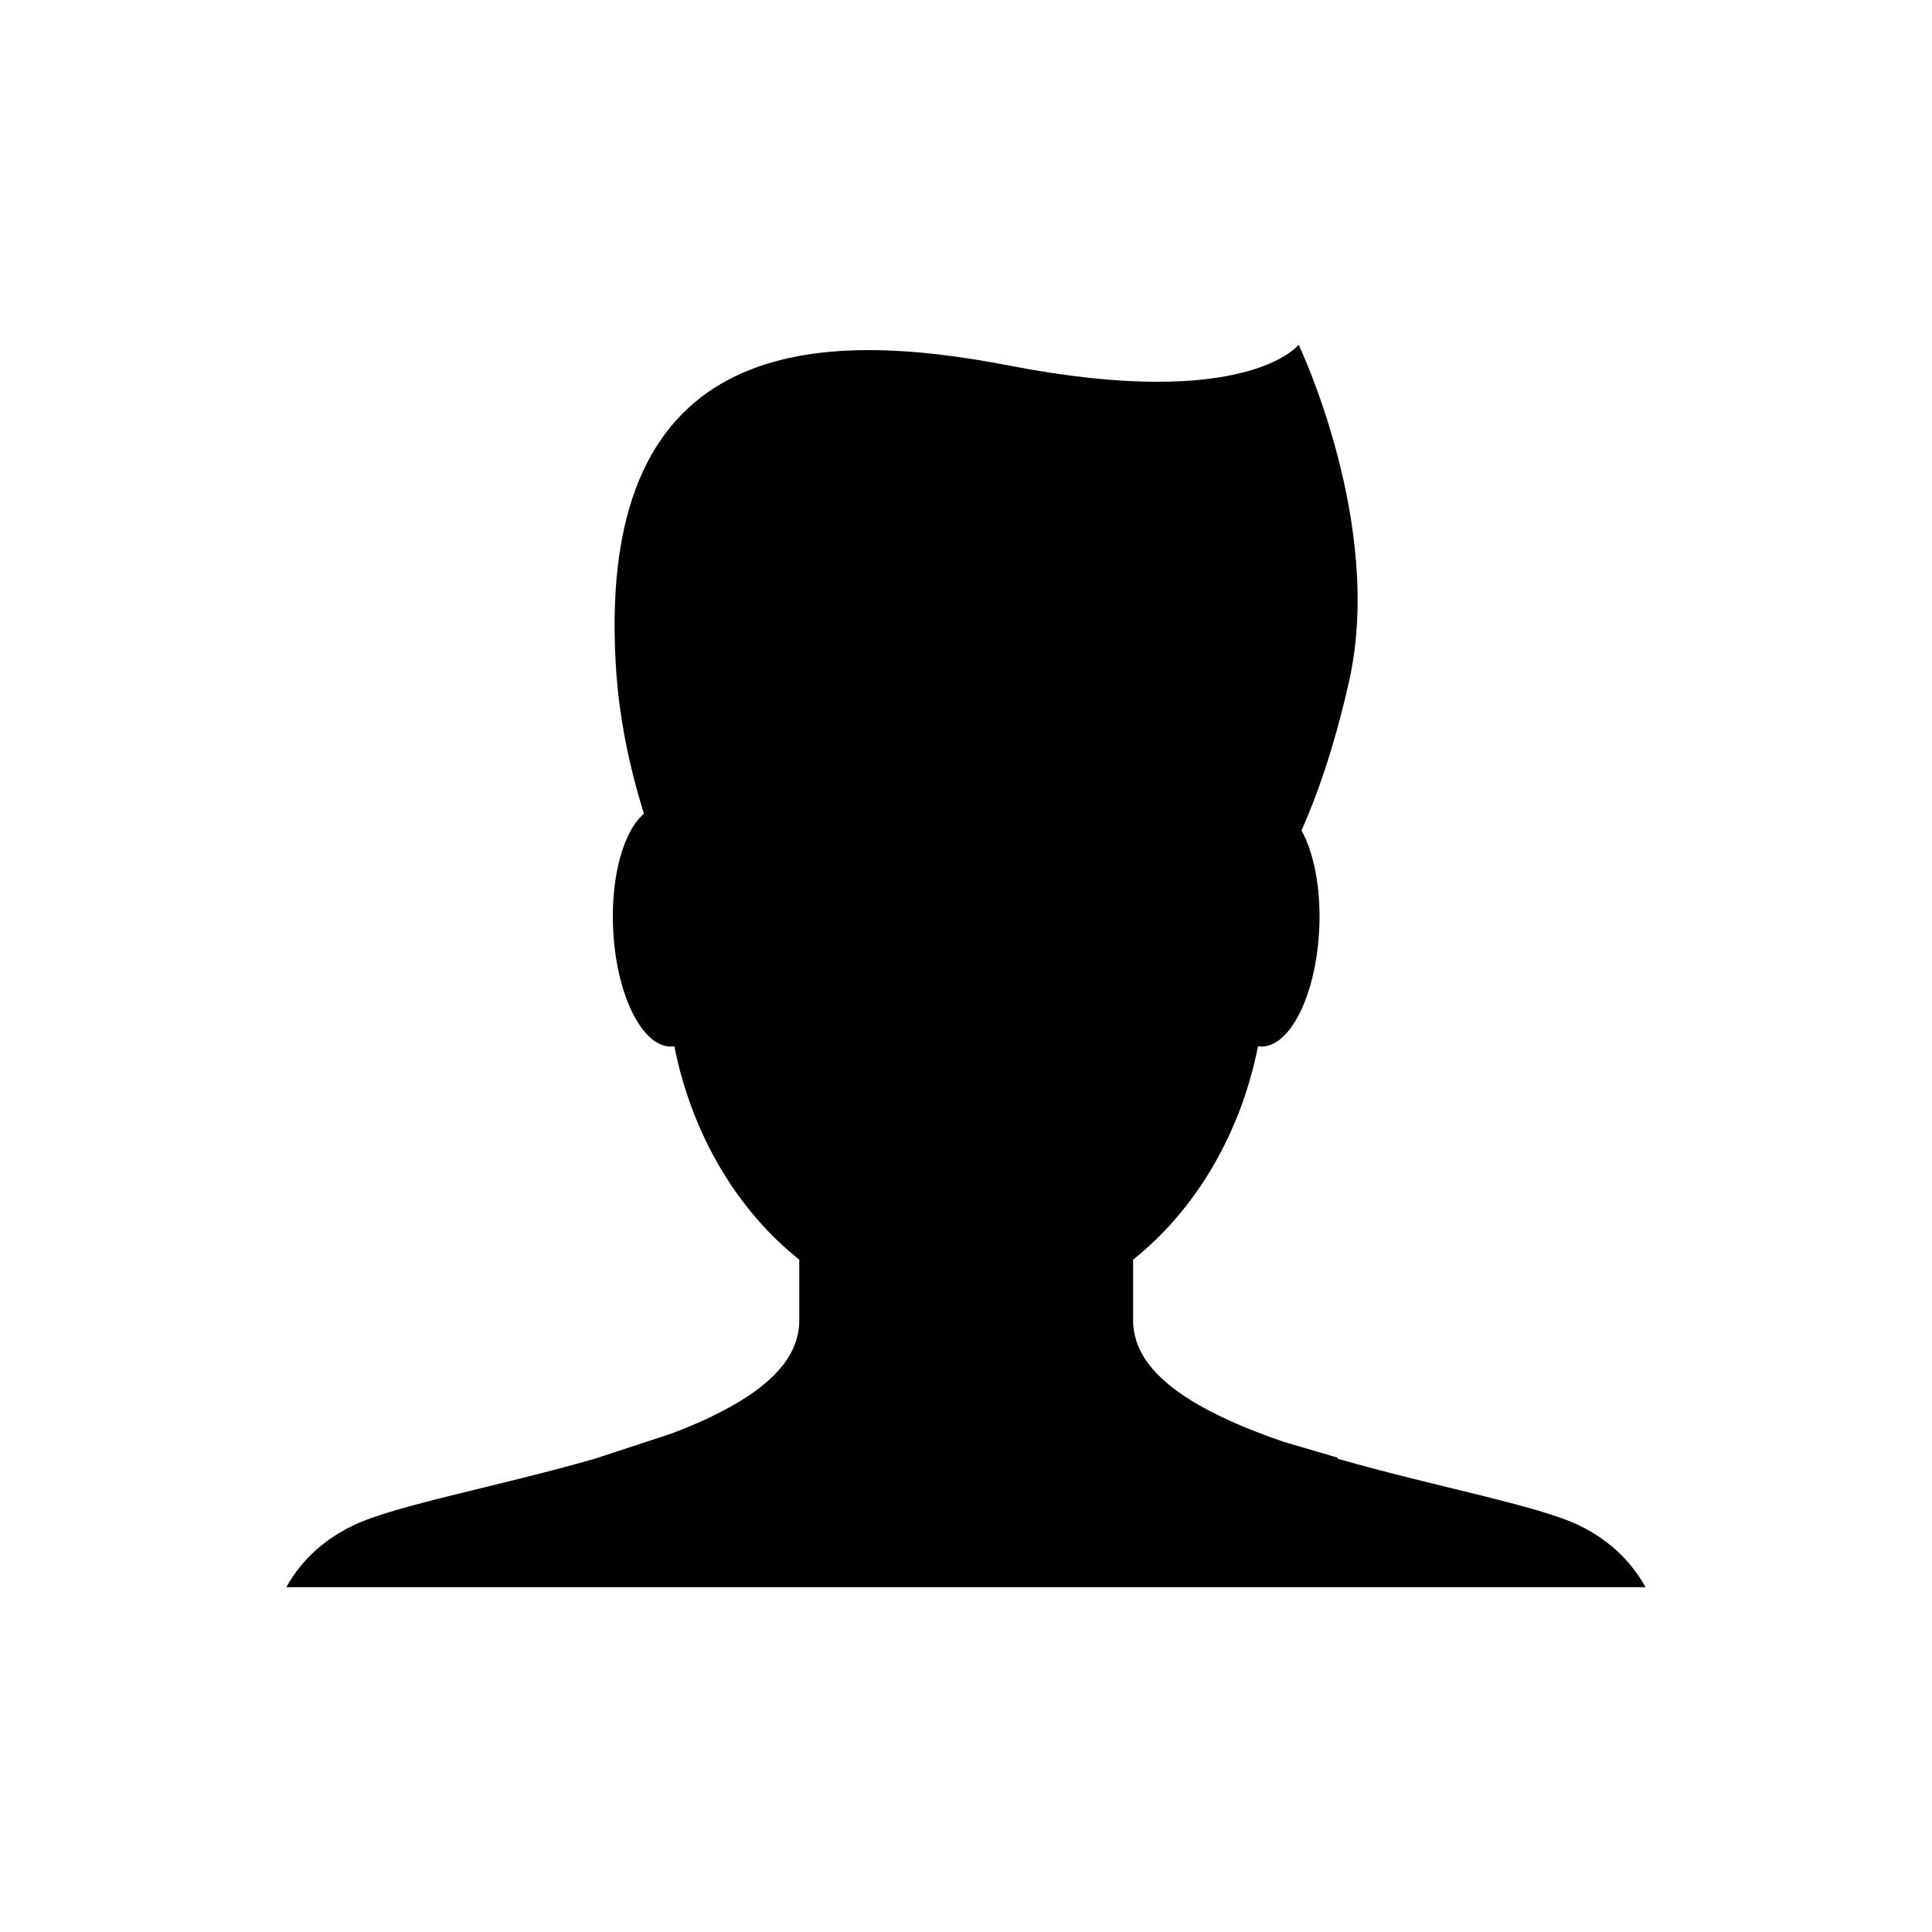 <?xml version="1.0" encoding="UTF-8"?>
<!-- Uploaded to: ICON Repo, www.iconrepo.com, Generator: ICON Repo Mixer Tools -->
<svg fill="#000000" width="800px" height="800px" version="1.1" viewBox="144 144 512 512" xmlns="http://www.w3.org/2000/svg">
 <path d="m562.64 548.32c-10.887-5.344-38.477-10.352-64.281-17.781 0.074-0.082 0.156-0.145 0.23-0.215l-14.273-4.18c-2.781-0.953-5.492-1.941-8.102-2.973-0.23-0.102-0.469-0.188-0.695-0.277-2.856-1.145-5.598-2.344-8.191-3.594-0.176-0.09-0.348-0.176-0.523-0.258-1.09-0.539-2.141-1.082-3.168-1.633-0.246-0.125-0.492-0.266-0.734-0.395-1.027-0.57-2.023-1.152-2.988-1.734-0.141-0.09-0.297-0.176-0.438-0.266-1.125-0.699-2.203-1.406-3.223-2.144-0.004 0-0.016-0.012-0.02-0.012-0.957-0.691-1.855-1.395-2.711-2.117-0.211-0.168-0.414-0.352-0.621-0.527-0.656-0.57-1.281-1.152-1.867-1.742-0.203-0.195-0.402-0.402-0.598-0.598-0.637-0.68-1.23-1.359-1.777-2.055-0.086-0.105-0.176-0.207-0.258-0.309-0.609-0.805-1.152-1.633-1.637-2.469-0.105-0.195-0.195-0.395-0.301-0.59-0.344-0.641-0.648-1.301-0.918-1.961-0.109-0.289-0.211-0.559-0.309-0.848-0.215-0.629-0.387-1.27-0.523-1.91-0.059-0.277-0.133-0.551-0.176-0.828-0.152-0.918-0.25-1.84-0.25-2.785v-16.312c16.43-13.07 28.477-33.188 33.105-56.566 0.309 0.047 0.609 0.105 0.926 0.105 7.805 0 14.66-14.238 15.32-31.82 0.387-10.414-1.5-19.633-4.719-25.438 3.984-8.934 8.605-21.785 12.605-39.559 9.359-41.621-13.367-89.168-13.367-89.168s-13.703 17.723-76.586 5.543c-49.914-9.668-109.23-9.004-104.43 78.5 0.801 14.691 3.684 27.852 7.5 40.254-5.262 4.449-8.699 16.125-8.184 29.875 0.656 17.582 7.516 31.82 15.332 31.82 0.312 0 0.609-0.059 0.918-0.105 4.629 23.391 16.68 43.52 33.109 56.574v16.305c0 0.945-0.102 1.867-0.25 2.785-0.047 0.277-0.117 0.551-0.176 0.828-0.137 0.641-0.312 1.281-0.523 1.898-0.102 0.289-0.203 0.578-0.312 0.855-0.258 0.66-0.559 1.301-0.898 1.93-0.109 0.207-0.207 0.422-0.324 0.629-0.48 0.828-1.012 1.641-1.617 2.438-0.105 0.137-0.223 0.266-0.324 0.395-0.523 0.66-1.09 1.32-1.691 1.961-0.215 0.227-0.449 0.453-0.676 0.68-0.555 0.551-1.148 1.102-1.762 1.641-0.242 0.207-0.473 0.414-0.727 0.621-0.781 0.648-1.602 1.301-2.469 1.918-0.09 0.07-0.172 0.137-0.262 0.195-0.988 0.711-2.035 1.395-3.117 2.074-0.223 0.137-0.453 0.277-0.68 0.402-0.875 0.539-1.777 1.062-2.707 1.57-0.312 0.176-0.629 0.344-0.945 0.516-0.934 0.504-1.879 0.992-2.856 1.465-0.273 0.137-0.535 0.277-0.812 0.414-2.527 1.211-5.203 2.383-7.992 3.492-0.332 0.137-0.68 0.277-1.02 0.402-0.594 0.238-1.199 0.465-1.797 0.691l-20.137 6.613h0.004c-25.805 7.43-53.391 12.438-64.281 17.781-7.195 3.523-13.324 8.66-17.574 16.281 0.004 0.004 0.012 0.012 0.012 0.016h360.18c-4.242-7.586-10.285-12.777-17.449-16.301z" fill-rule="evenodd"/>
</svg>